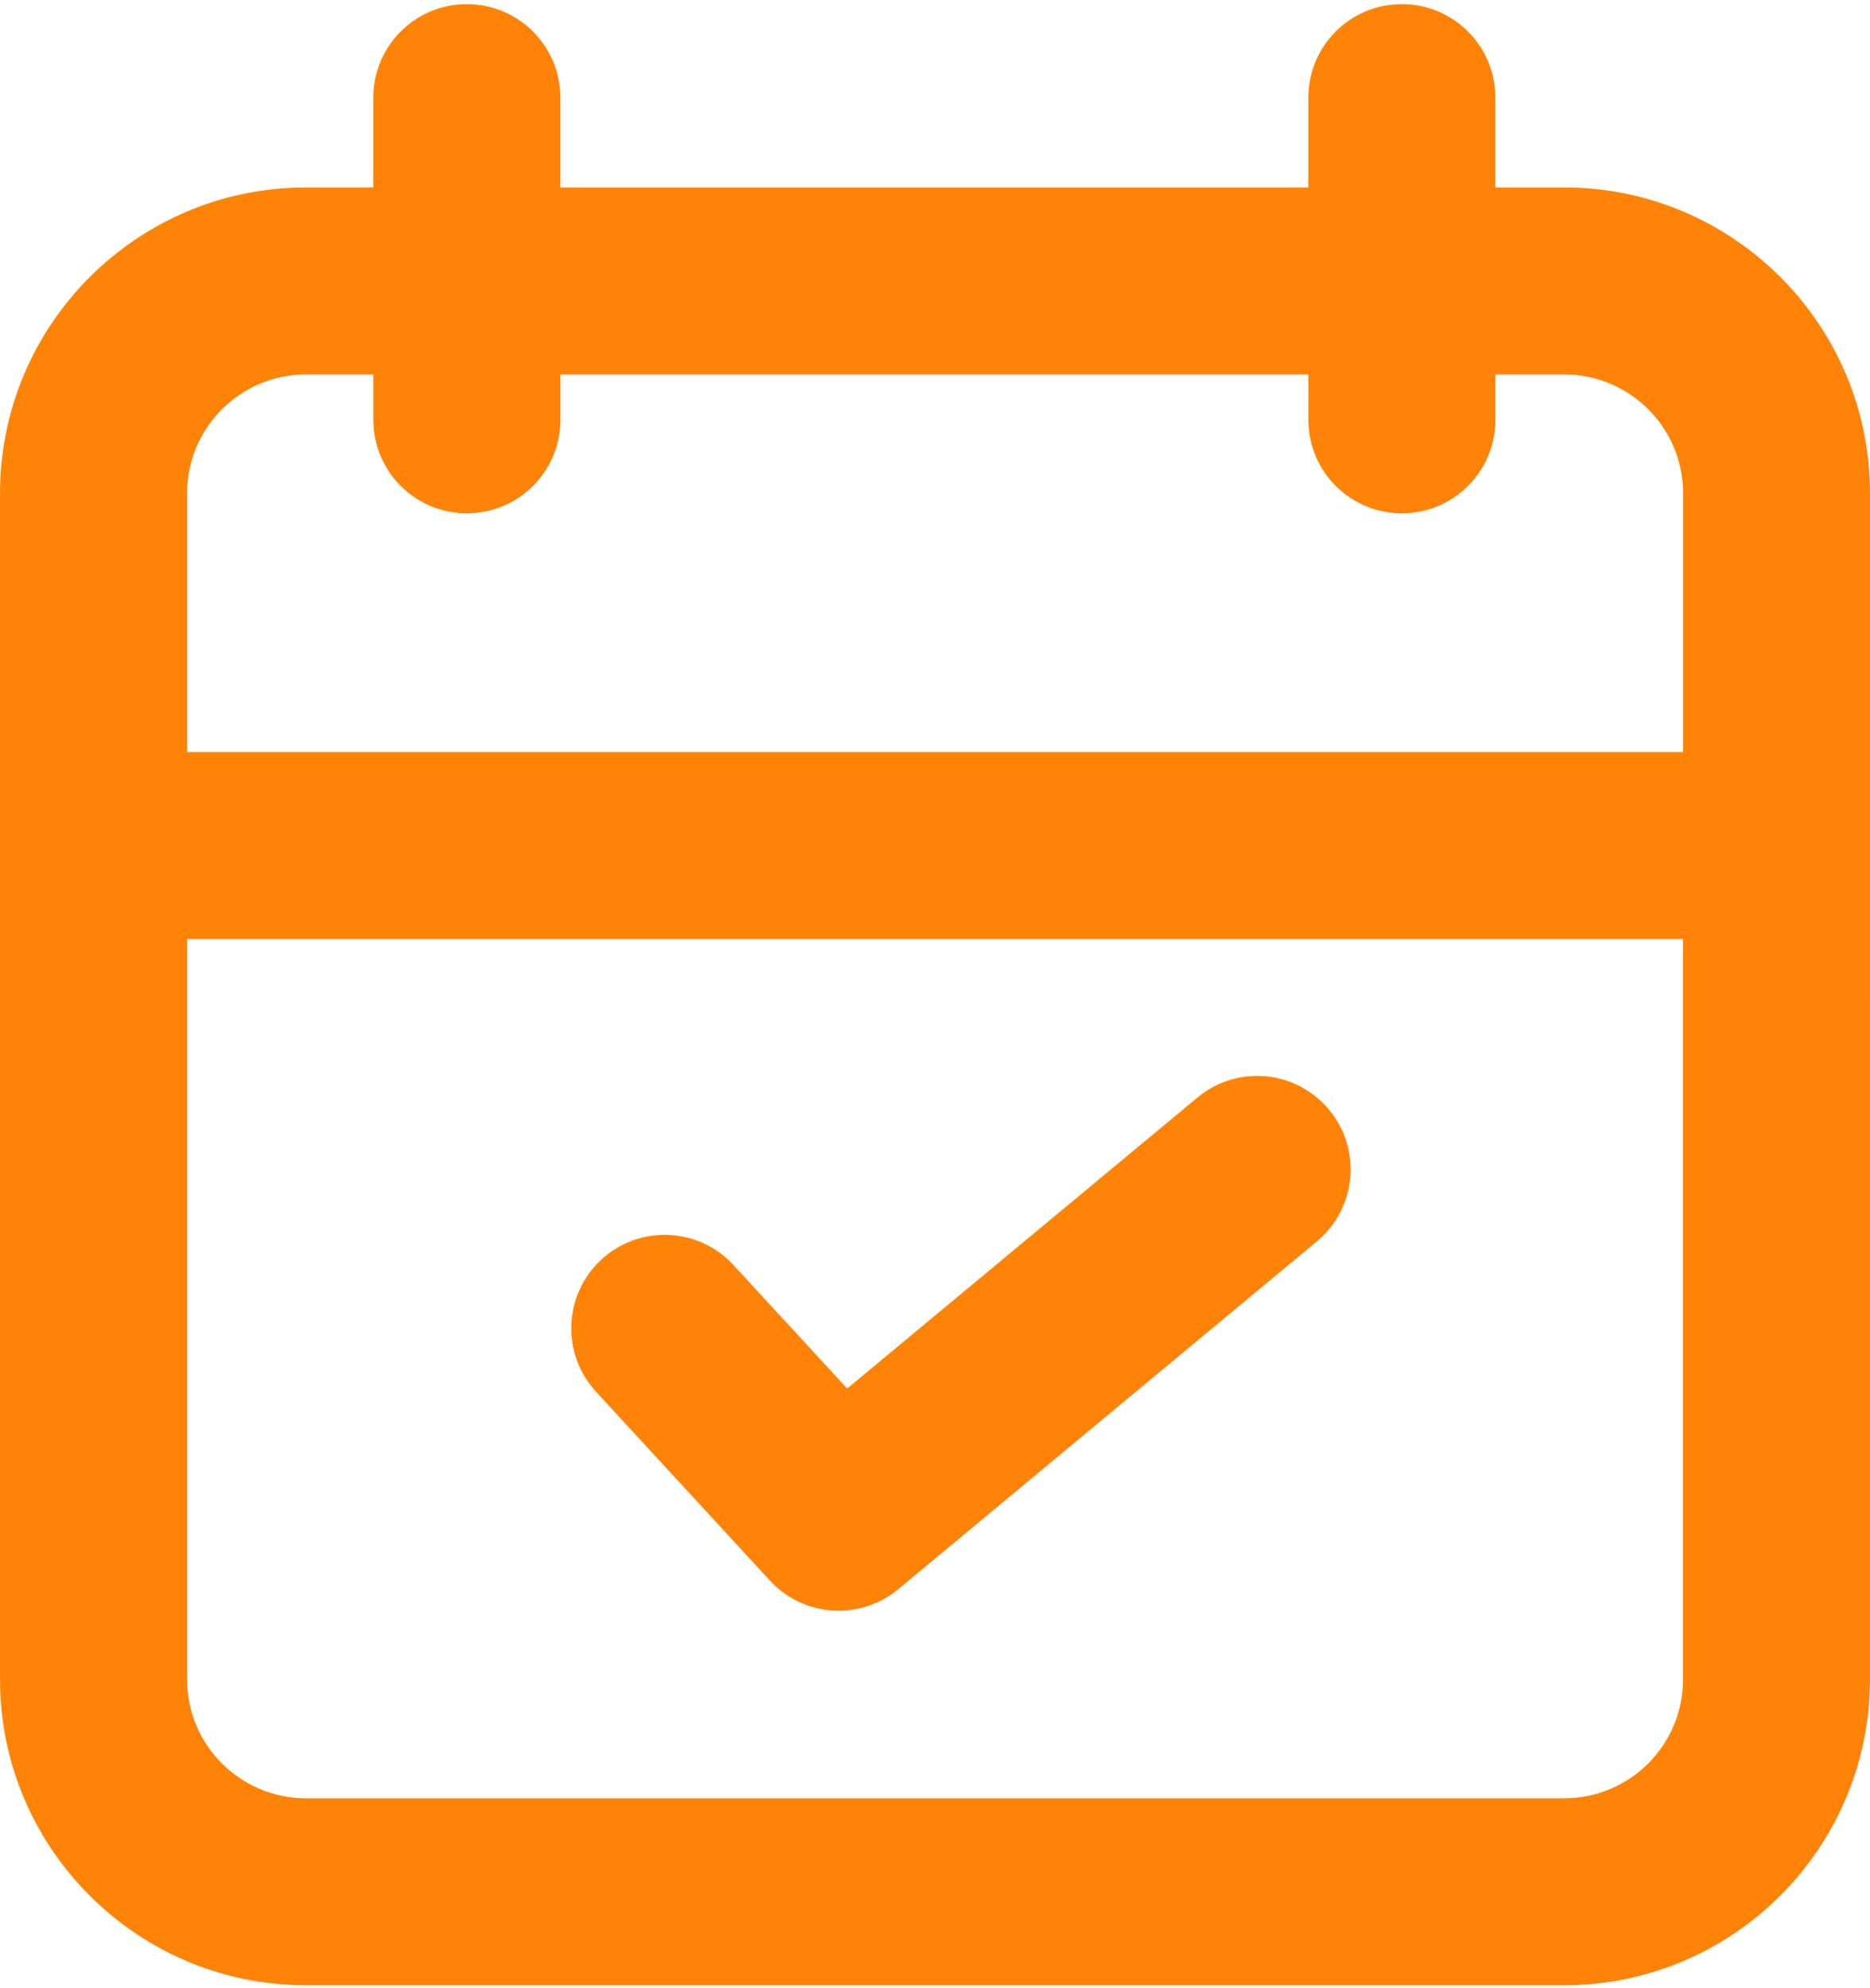 <svg width="285" height="303" viewBox="0 0 285 303" fill="none" xmlns="http://www.w3.org/2000/svg">
<path d="M238.41 28.578H227.904V14.884C227.904 7.005 221.529 0.633 213.653 0.633C205.775 0.633 199.403 7.008 199.403 14.884V28.578H85.401V14.884C85.401 7.005 79.026 0.633 71.151 0.633C63.272 0.633 56.9 7.008 56.9 14.884V28.578H46.614C20.914 28.578 0.008 49.478 0.008 75.178V255.994C0.008 281.695 20.908 302.594 46.614 302.594H238.397C264.097 302.594 284.997 281.695 284.997 255.994L285 75.178C285.008 49.475 264.109 28.575 238.408 28.575L238.41 28.578ZM46.62 57.076H56.906V63.991C56.906 71.87 63.281 78.242 71.156 78.242C79.035 78.242 85.407 71.867 85.407 63.991V57.076H199.409V63.991C199.409 71.87 205.784 78.242 213.659 78.242C221.538 78.242 227.909 71.867 227.909 63.991V57.076H238.415C248.393 57.076 256.52 65.2 256.52 75.181V114.629H28.517V75.181C28.517 65.206 36.646 57.076 46.621 57.076H46.62ZM238.41 274.099H46.62C36.642 274.099 28.515 265.975 28.515 255.994V143.128H256.504V255.994C256.513 265.972 248.383 274.096 238.408 274.096L238.41 274.099Z" fill="#FF8307"/>
<path d="M182.498 167.291L129.118 211.643L111.793 192.828C106.478 187.027 97.435 186.662 91.674 191.978C85.872 197.307 85.511 206.324 90.823 212.112L117.332 240.901C120.127 243.947 123.959 245.507 127.81 245.507C131.023 245.507 134.264 244.422 136.912 242.221L200.702 189.214C206.755 184.179 207.589 175.201 202.564 169.148C197.515 163.087 188.54 162.254 182.499 167.292L182.498 167.291Z" fill="#FF8307"/>
</svg>
